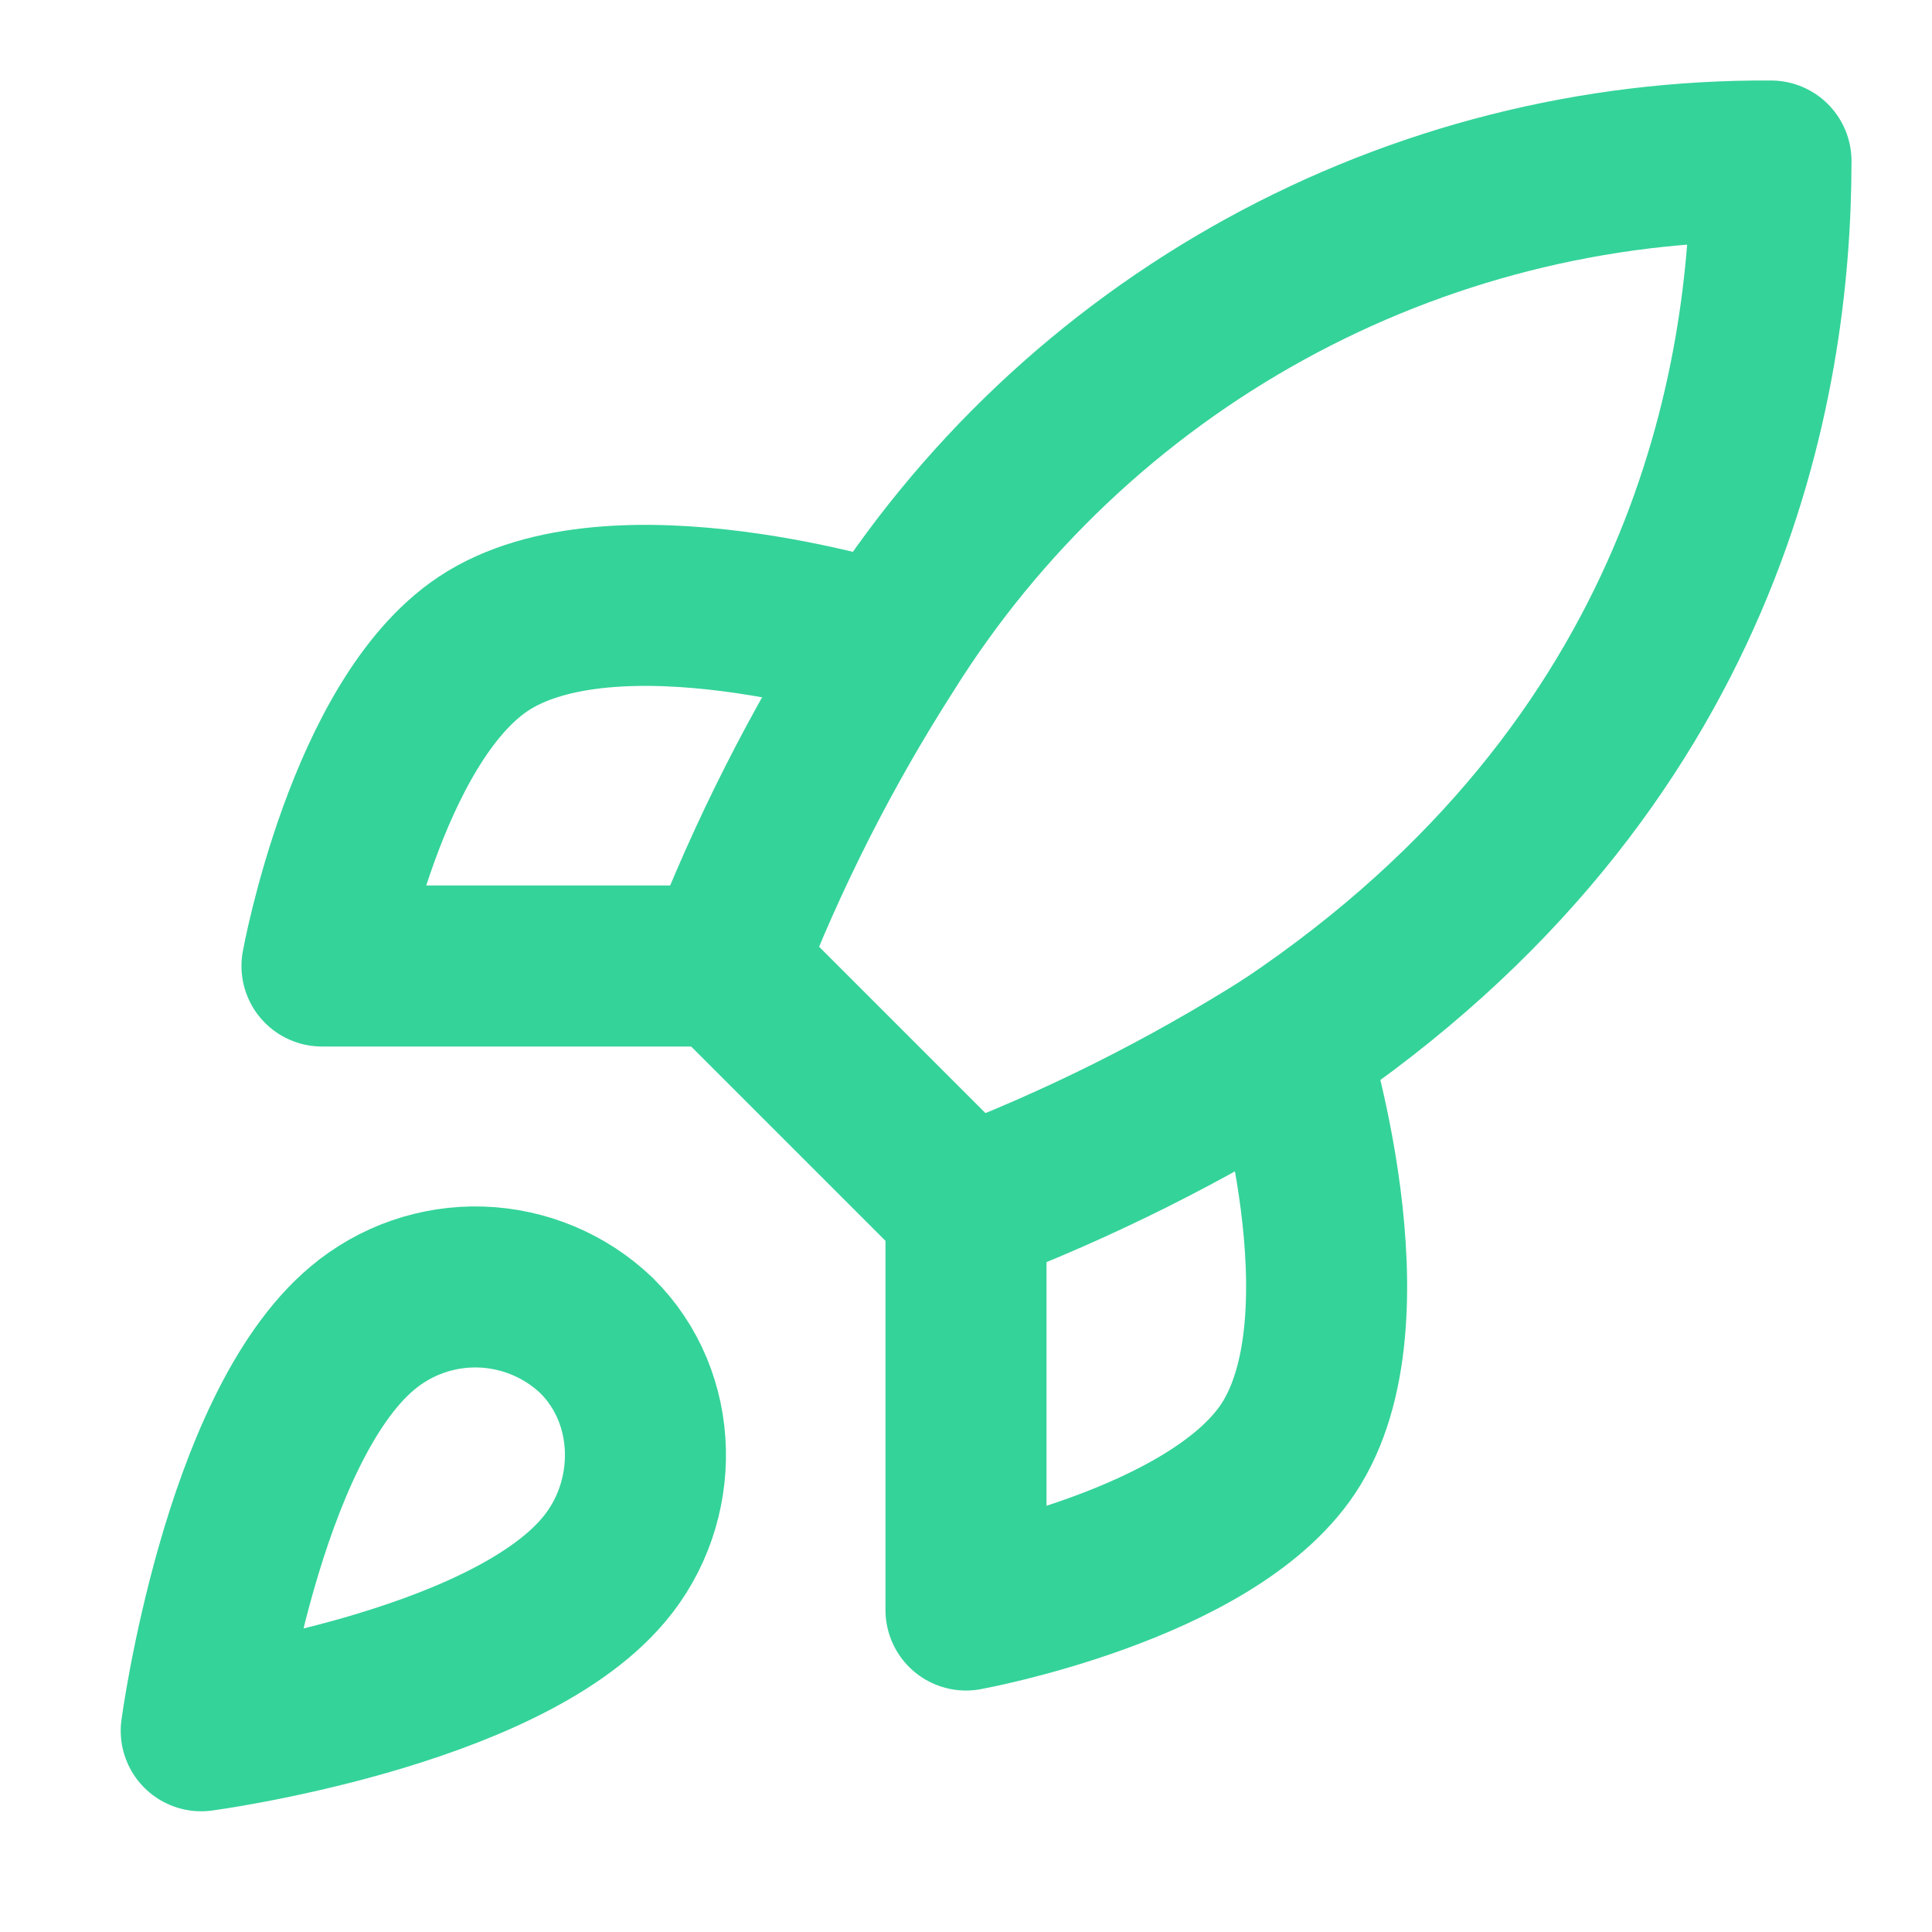 <svg width="32" height="32" viewBox="0 0 32 32" fill="none" xmlns="http://www.w3.org/2000/svg">
<path d="M6 22C4 23.68 3.333 28.667 3.333 28.667C3.333 28.667 8.32 28 10 26C10.947 24.88 10.933 23.16 9.88 22.12C9.362 21.625 8.679 21.34 7.963 21.317C7.247 21.295 6.548 21.538 6 22Z" stroke="#34D399" stroke-width="2.667" stroke-linecap="round" stroke-linejoin="round"/>
<path d="M16 20L12 16C12.71 14.159 13.603 12.395 14.667 10.733C16.22 8.249 18.384 6.204 20.951 4.792C23.518 3.38 26.404 2.648 29.333 2.667C29.333 6.293 28.293 12.667 21.333 17.333C19.649 18.398 17.863 19.292 16 20Z" stroke="#34D399" stroke-width="2.667" stroke-linecap="round" stroke-linejoin="round"/>
<path d="M12 16H5.333C5.333 16 6.067 11.96 8 10.667C10.16 9.227 14.667 10.667 14.667 10.667" stroke="#34D399" stroke-width="2.667" stroke-linecap="round" stroke-linejoin="round"/>
<path d="M16 20V26.667C16 26.667 20.04 25.933 21.333 24C22.773 21.84 21.333 17.333 21.333 17.333" stroke="#34D399" stroke-width="2.667" stroke-linecap="round" stroke-linejoin="round"/>
</svg>
